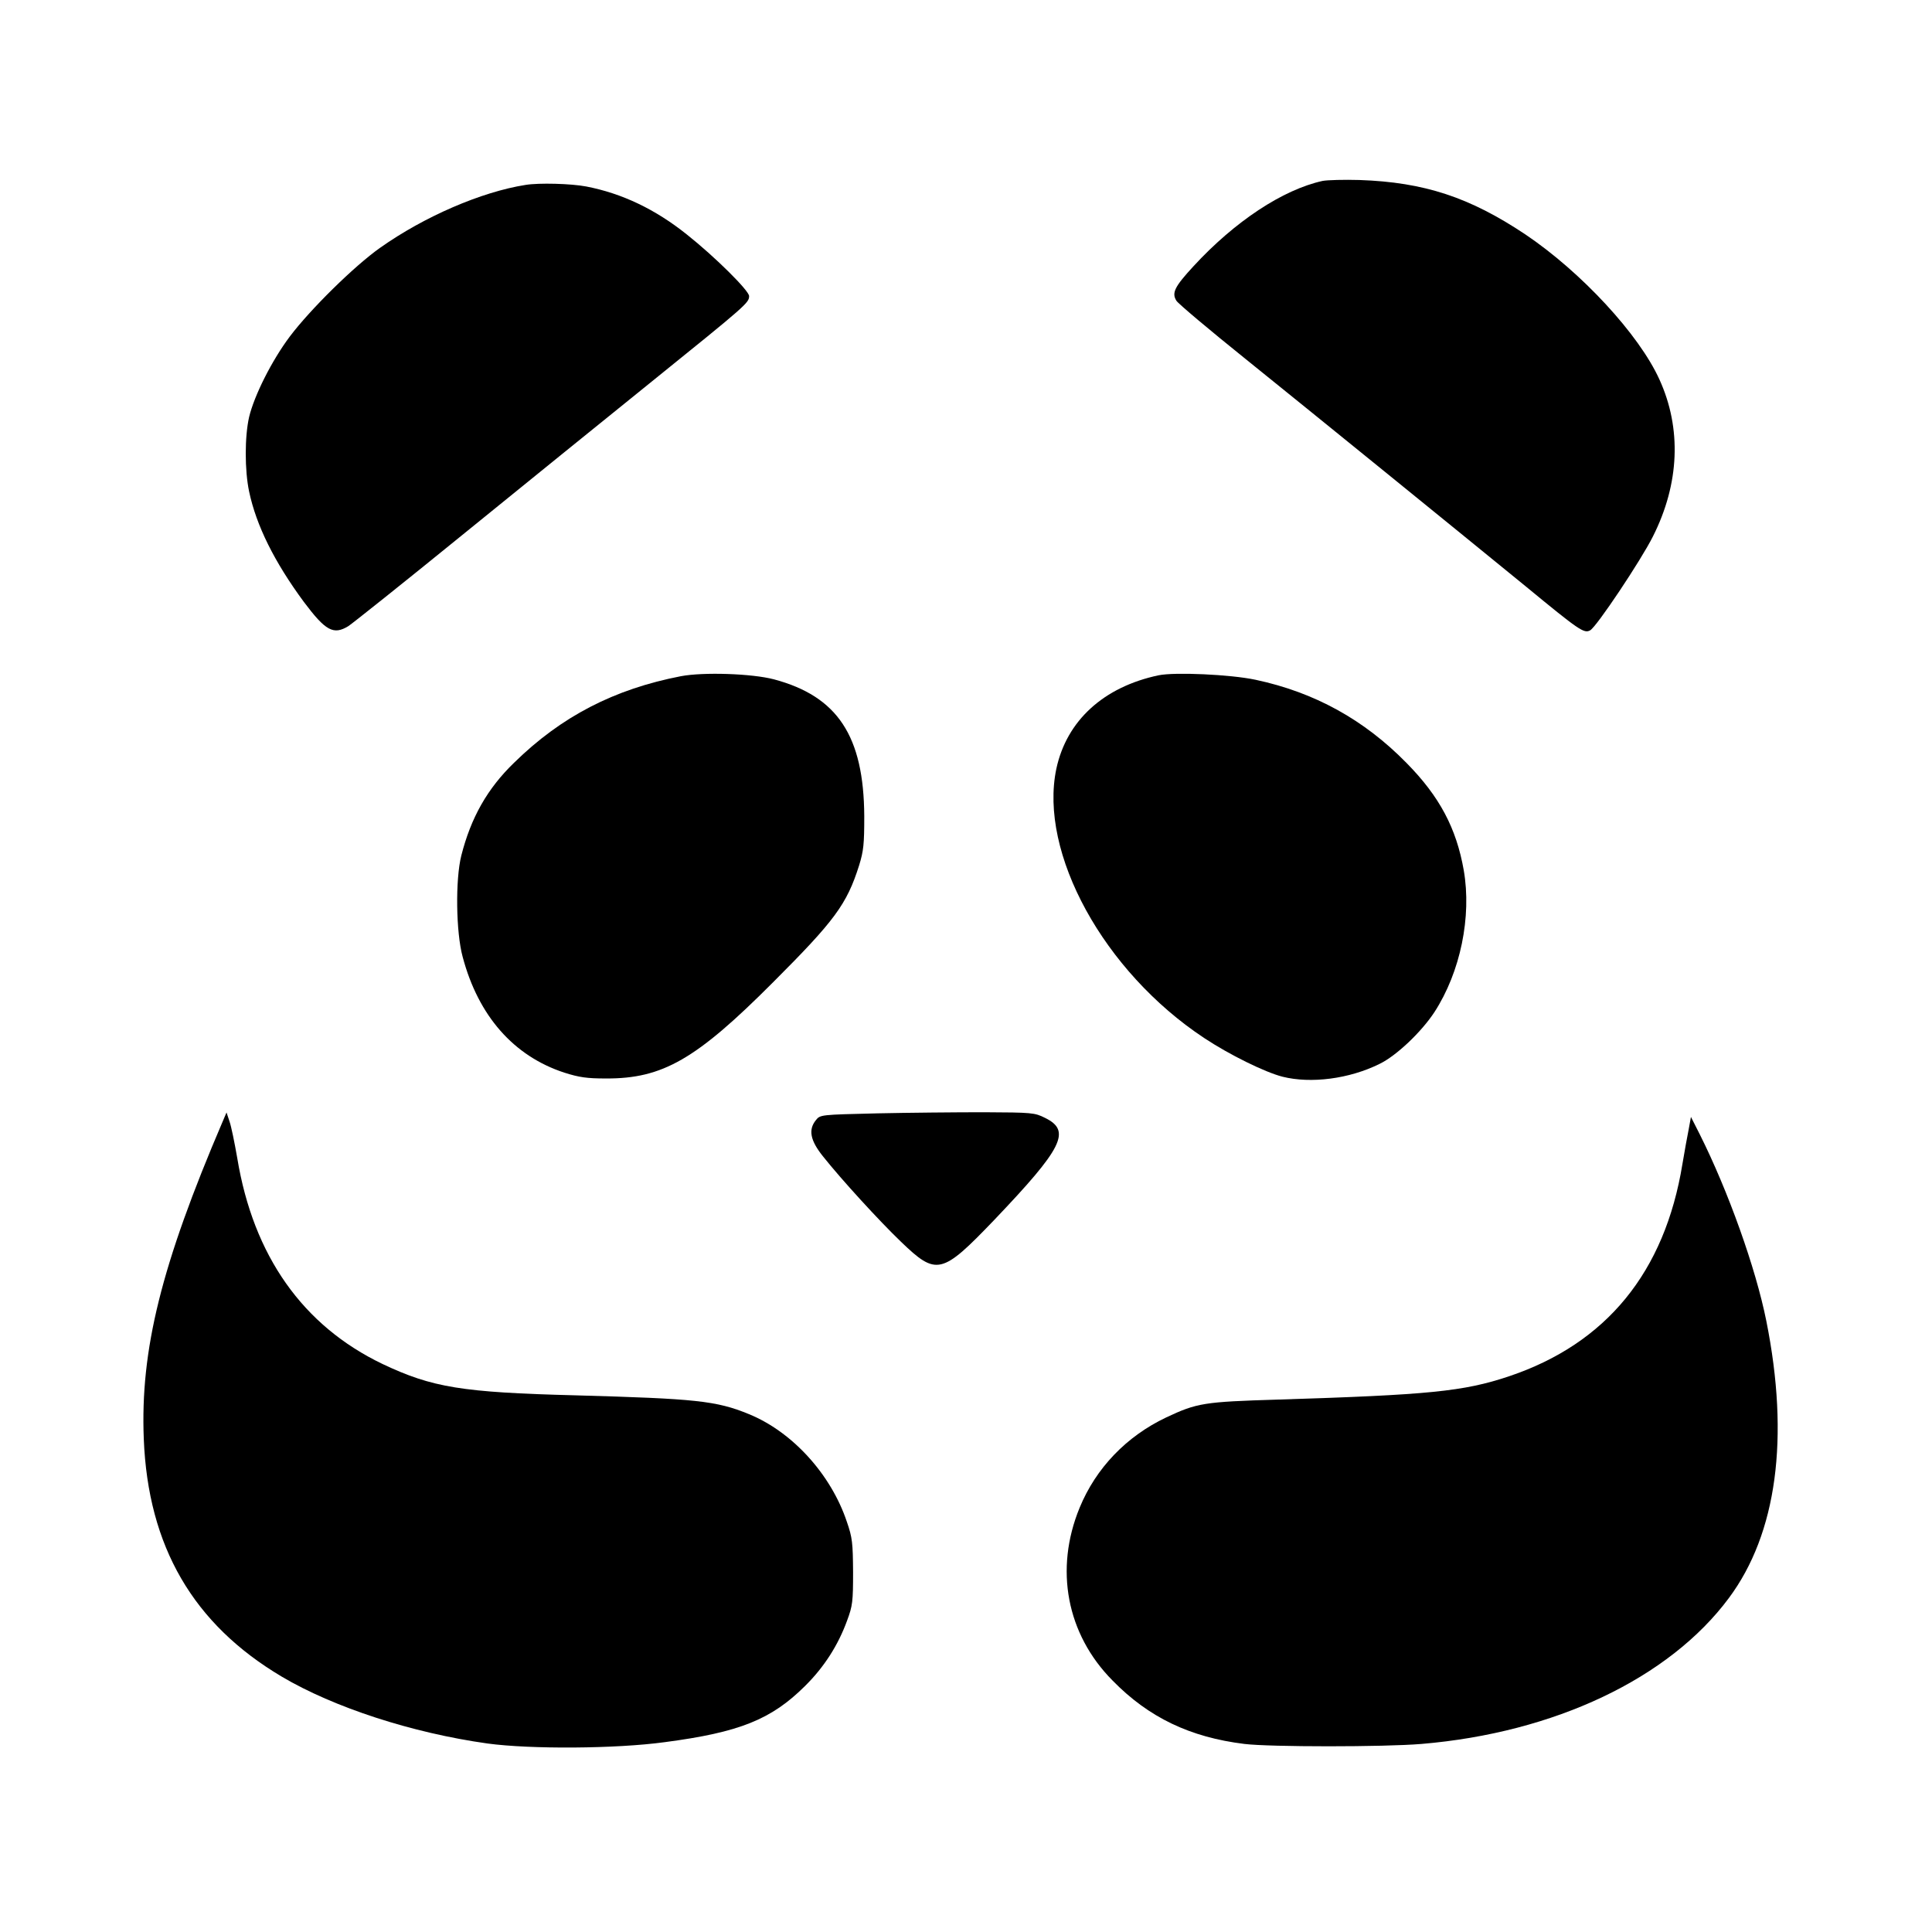 <?xml version="1.0" standalone="no"?>
<!DOCTYPE svg PUBLIC "-//W3C//DTD SVG 20010904//EN"
 "http://www.w3.org/TR/2001/REC-SVG-20010904/DTD/svg10.dtd">
<svg version="1.0" xmlns="http://www.w3.org/2000/svg"
 width="864pt" height="864pt" viewBox="0 0 864 864"
 preserveAspectRatio="xMidYMid meet">
<g transform="translate(0,864) scale(0.1,-0.1)"
fill="#000000" stroke="none">
<path d="M5915 7831 c-178 -39 -393 -181 -578 -382 -84 -91 -98 -119 -76 -154
8 -13 147 -130 310 -261 325 -262 910 -737 1253 -1017 238 -196 260 -211 287
-196 28 14 228 314 281 420 119 236 129 483 29 702 -91 201 -349 480 -600 649
-249 166 -452 233 -741 243 -69 2 -143 0 -165 -4z"/>
<path d="M2350 7813 c-197 -31 -452 -141 -650 -281 -116 -82 -312 -275 -404
-397 -81 -108 -159 -264 -182 -360 -20 -88 -20 -238 0 -333 32 -152 113 -315
245 -494 97 -129 132 -149 199 -108 17 11 247 194 510 408 262 213 644 522
847 686 425 343 435 352 435 382 0 24 -152 175 -278 275 -141 113 -290 184
-450 215 -68 13 -212 17 -272 7z"/>
<path d="M3045 5616 c-299 -58 -535 -180 -746 -387 -120 -116 -193 -246 -236
-415 -27 -107 -24 -343 6 -453 70 -264 228 -444 455 -518 66 -21 101 -26 186
-26 253 -1 403 85 747 430 276 276 330 349 385 523 20 65 23 95 23 220 -2 358
-119 536 -404 612 -99 26 -316 33 -416 14z"/>
<path d="M5181 5620 c-246 -52 -411 -203 -457 -418 -79 -376 212 -907 661
-1204 113 -75 272 -153 350 -173 127 -32 299 -10 434 57 75 36 187 142 246
232 116 179 167 426 131 634 -33 188 -108 330 -256 480 -190 194 -412 316
-675 372 -113 24 -362 35 -434 20z"/>
<path d="M3922 3661 c-251 -6 -254 -6 -273 -30 -35 -43 -26 -91 32 -163 81
-102 251 -288 348 -381 159 -153 182 -148 416 96 309 324 347 400 228 458 -46
23 -57 24 -273 25 -124 0 -339 -2 -478 -5z"/>
<path d="M996 3625 c-275 -642 -369 -1022 -353 -1420 19 -481 221 -828 617
-1063 233 -138 584 -252 920 -299 192 -26 573 -24 793 6 334 44 476 101 627
251 85 84 148 182 188 292 25 67 27 86 27 218 -1 130 -3 153 -28 225 -71 212
-244 402 -438 481 -146 60 -238 69 -776 84 -508 13 -640 35 -862 140 -357 171
-578 484 -650 921 -12 69 -27 143 -35 165 l-13 39 -17 -40z"/>
<path d="M7552 3590 c-6 -30 -19 -100 -28 -155 -79 -485 -341 -804 -776 -950
-203 -68 -359 -83 -1033 -104 -331 -10 -362 -15 -500 -80 -177 -84 -314 -226
-387 -404 -113 -275 -58 -565 147 -772 162 -166 347 -254 590 -284 115 -14
625 -14 792 0 595 50 1108 293 1375 653 214 288 272 715 167 1239 -47 235
-170 580 -298 835 l-39 77 -10 -55z"/>
</g>
</svg>
